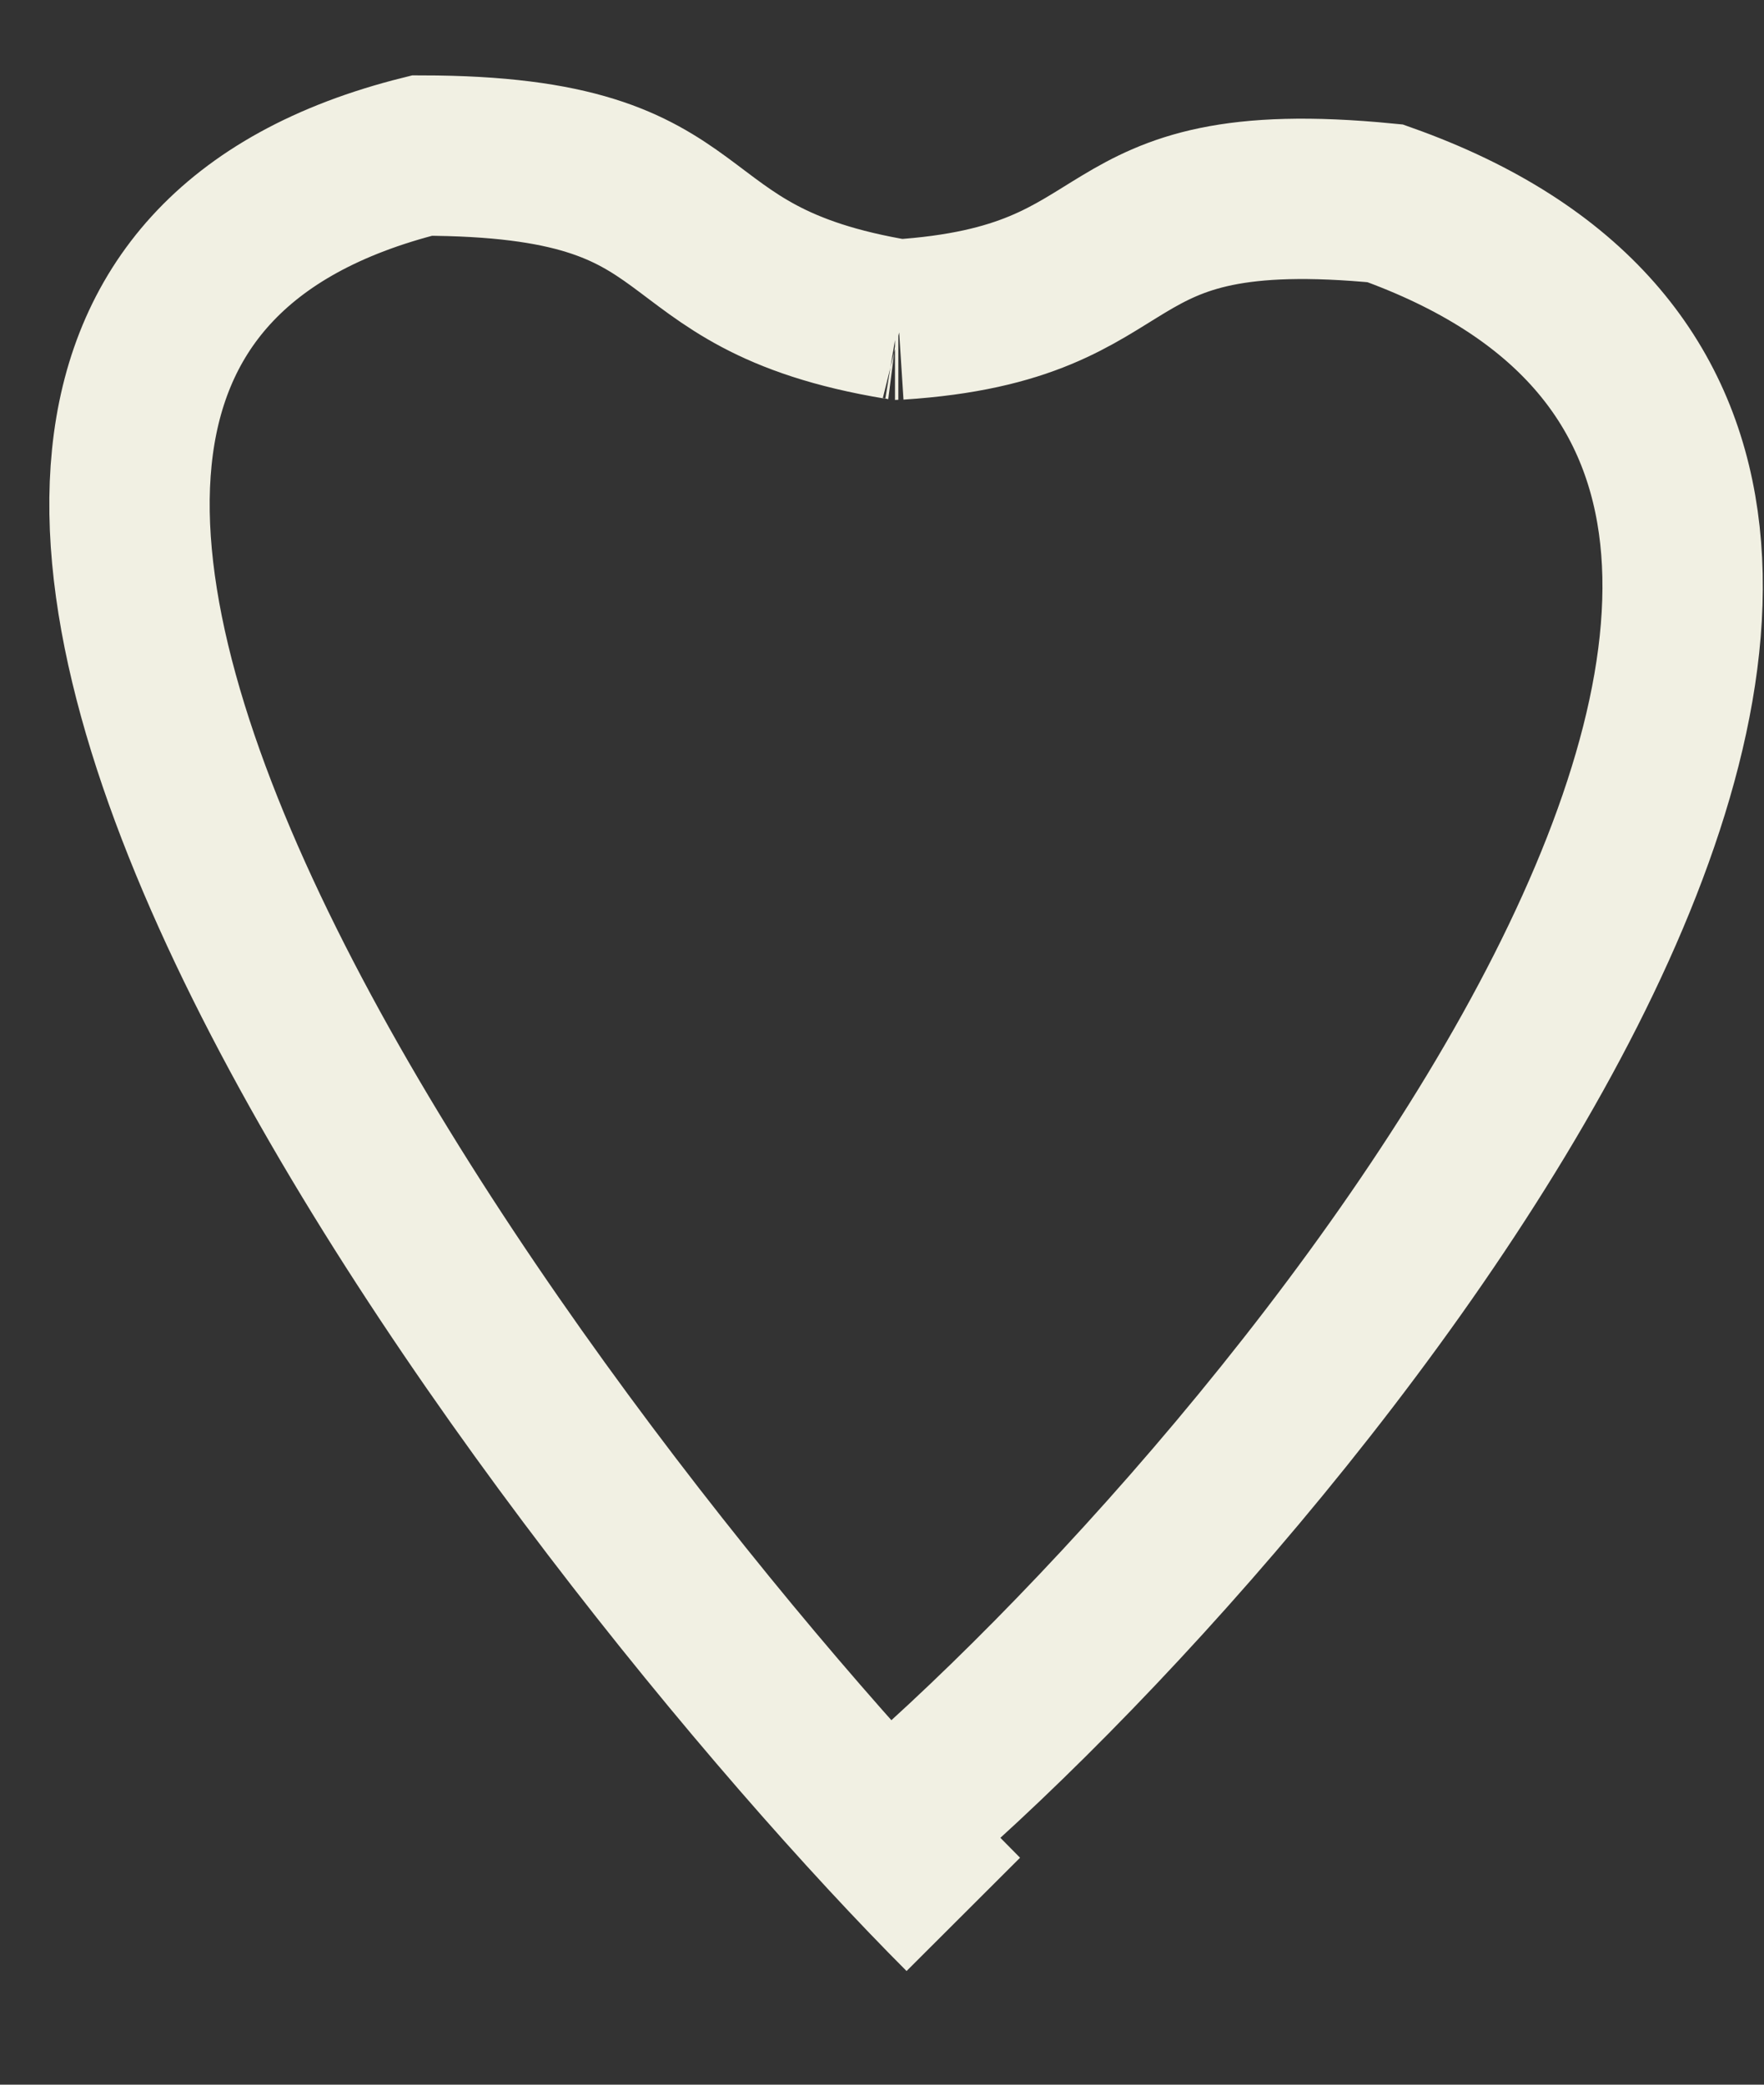 <?xml version="1.0" encoding="UTF-8"?> <svg xmlns="http://www.w3.org/2000/svg" width="11" height="13" viewBox="0 0 11 13" fill="none"><rect x="0" y="0" width="11" height="13" fill="#333333" stroke="none"/><path d="M5.507 11.438C8.035 9.31 13.287 2.923 8.638 1.268C6.728 1.081 7.211 1.89 5.602 1.993M5.602 1.993C5.595 1.993 5.588 1.994 5.581 1.994M5.602 1.993C4.009 1.73 4.546 0.973 2.632 0.97C-2.119 2.157 3.639 9.566 6.007 11.938M5.602 1.993C5.61 1.994 5.618 1.995 5.626 1.997" stroke="#F1F0E3"></path></svg> 